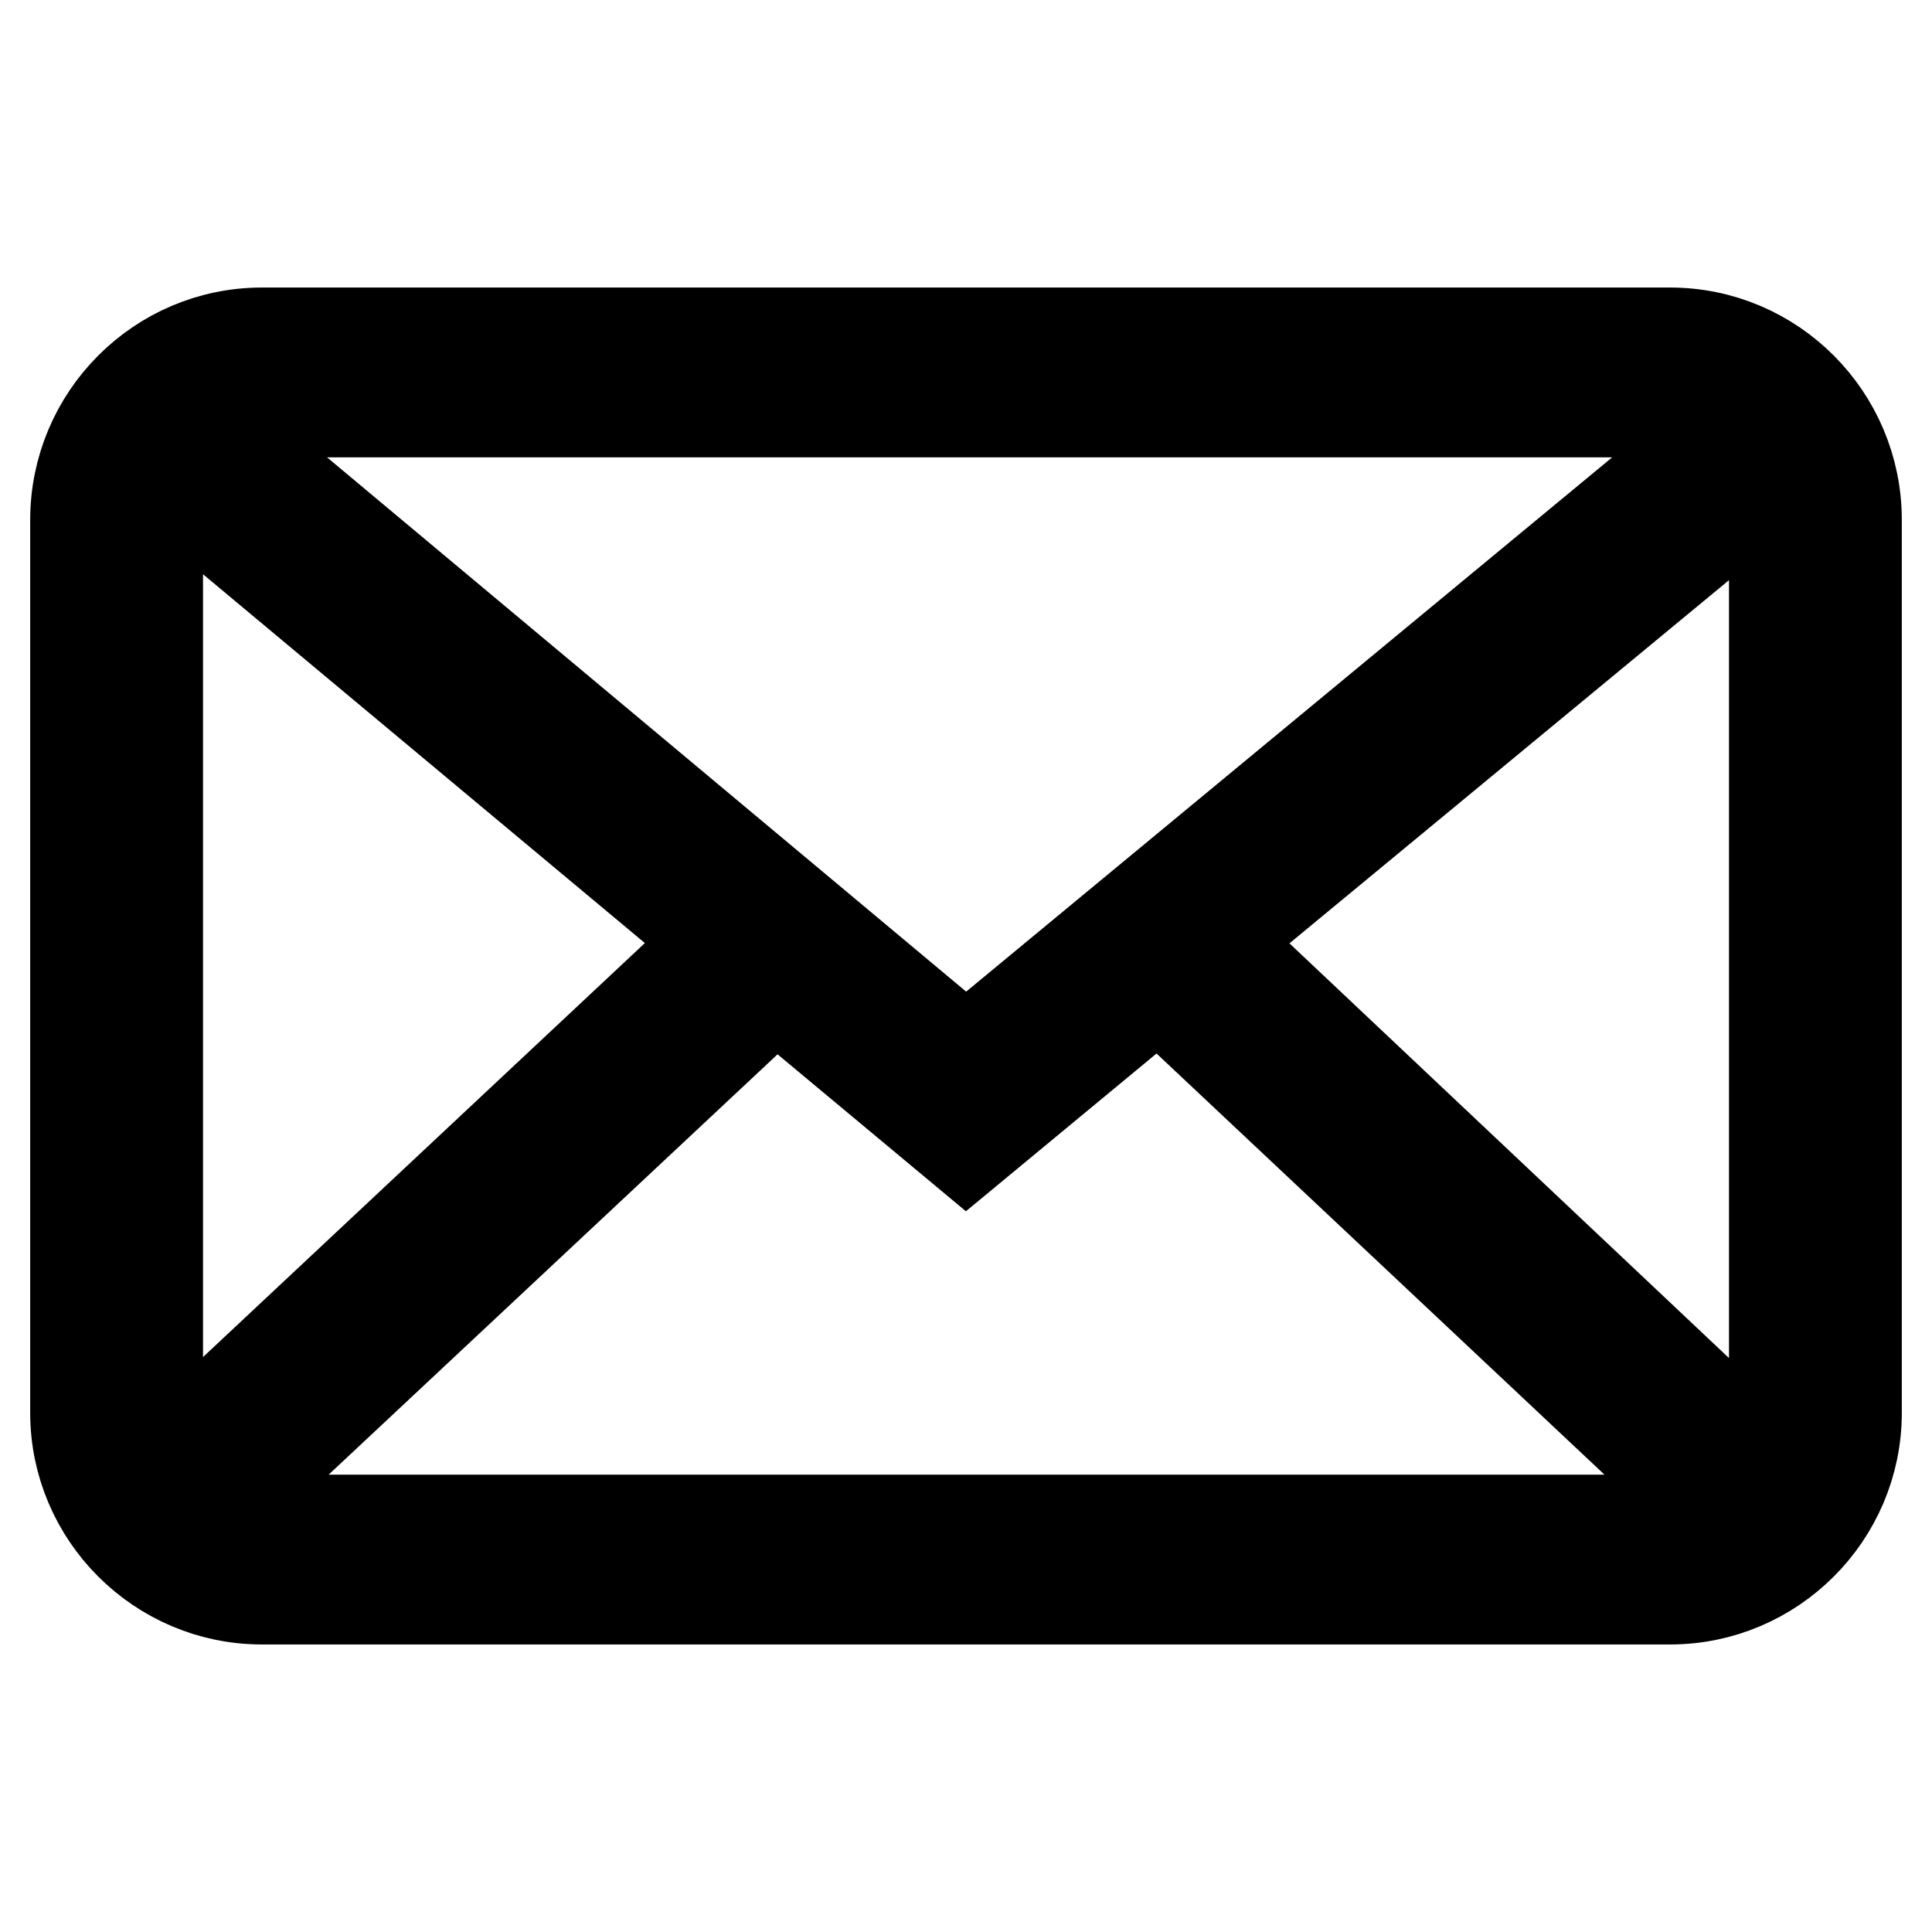 <?xml version="1.0" encoding="utf-8"?>
<!-- Svg Vector Icons : http://www.onlinewebfonts.com/icon -->
<!DOCTYPE svg PUBLIC "-//W3C//DTD SVG 1.1//EN" "http://www.w3.org/Graphics/SVG/1.1/DTD/svg11.dtd">
<svg version="1.1" xmlns="http://www.w3.org/2000/svg" xmlns:xlink="http://www.w3.org/1999/xlink" x="0px" y="0px" viewBox="0 0 256 256" enable-background="new 0 0 256 256" xml:space="preserve">
<g> <path stroke-width="12" fill-opacity="0" stroke="#000000"  d="M221.3,44.1H34.7C21.1,44.1,10,55.2,10,68.9v118.3c0,13.6,11.1,24.7,24.7,24.7h186.6 c13.6,0,24.7-11.1,24.7-24.7V68.9C246,55.2,234.9,44.1,221.3,44.1z M161.8,124.7l73.1-60.4c0.2,0.8,0.2,1.5,0.2,2.4v122.8 c0,1.3-0.2,2.5-0.7,3.7L161.8,124.7z M223.2,54.6c1.9,0,3.8,0.5,5.4,1.4L128,139.2L28,55.6c1.5-0.6,3.1-1,4.8-1H223.2z M21.5,193.1 c-0.4-1.2-0.6-2.4-0.6-3.7V66.6c0-1.1,0.2-2.1,0.4-3l73.2,61.1L21.5,193.1z M32.8,201.4c-1.3,0-2.6-0.3-3.8-0.6l73.8-69.1l25.2,21 l25.5-21.1l73.5,69.1c-1.2,0.4-2.5,0.7-3.8,0.7H32.8z"/></g>
</svg>